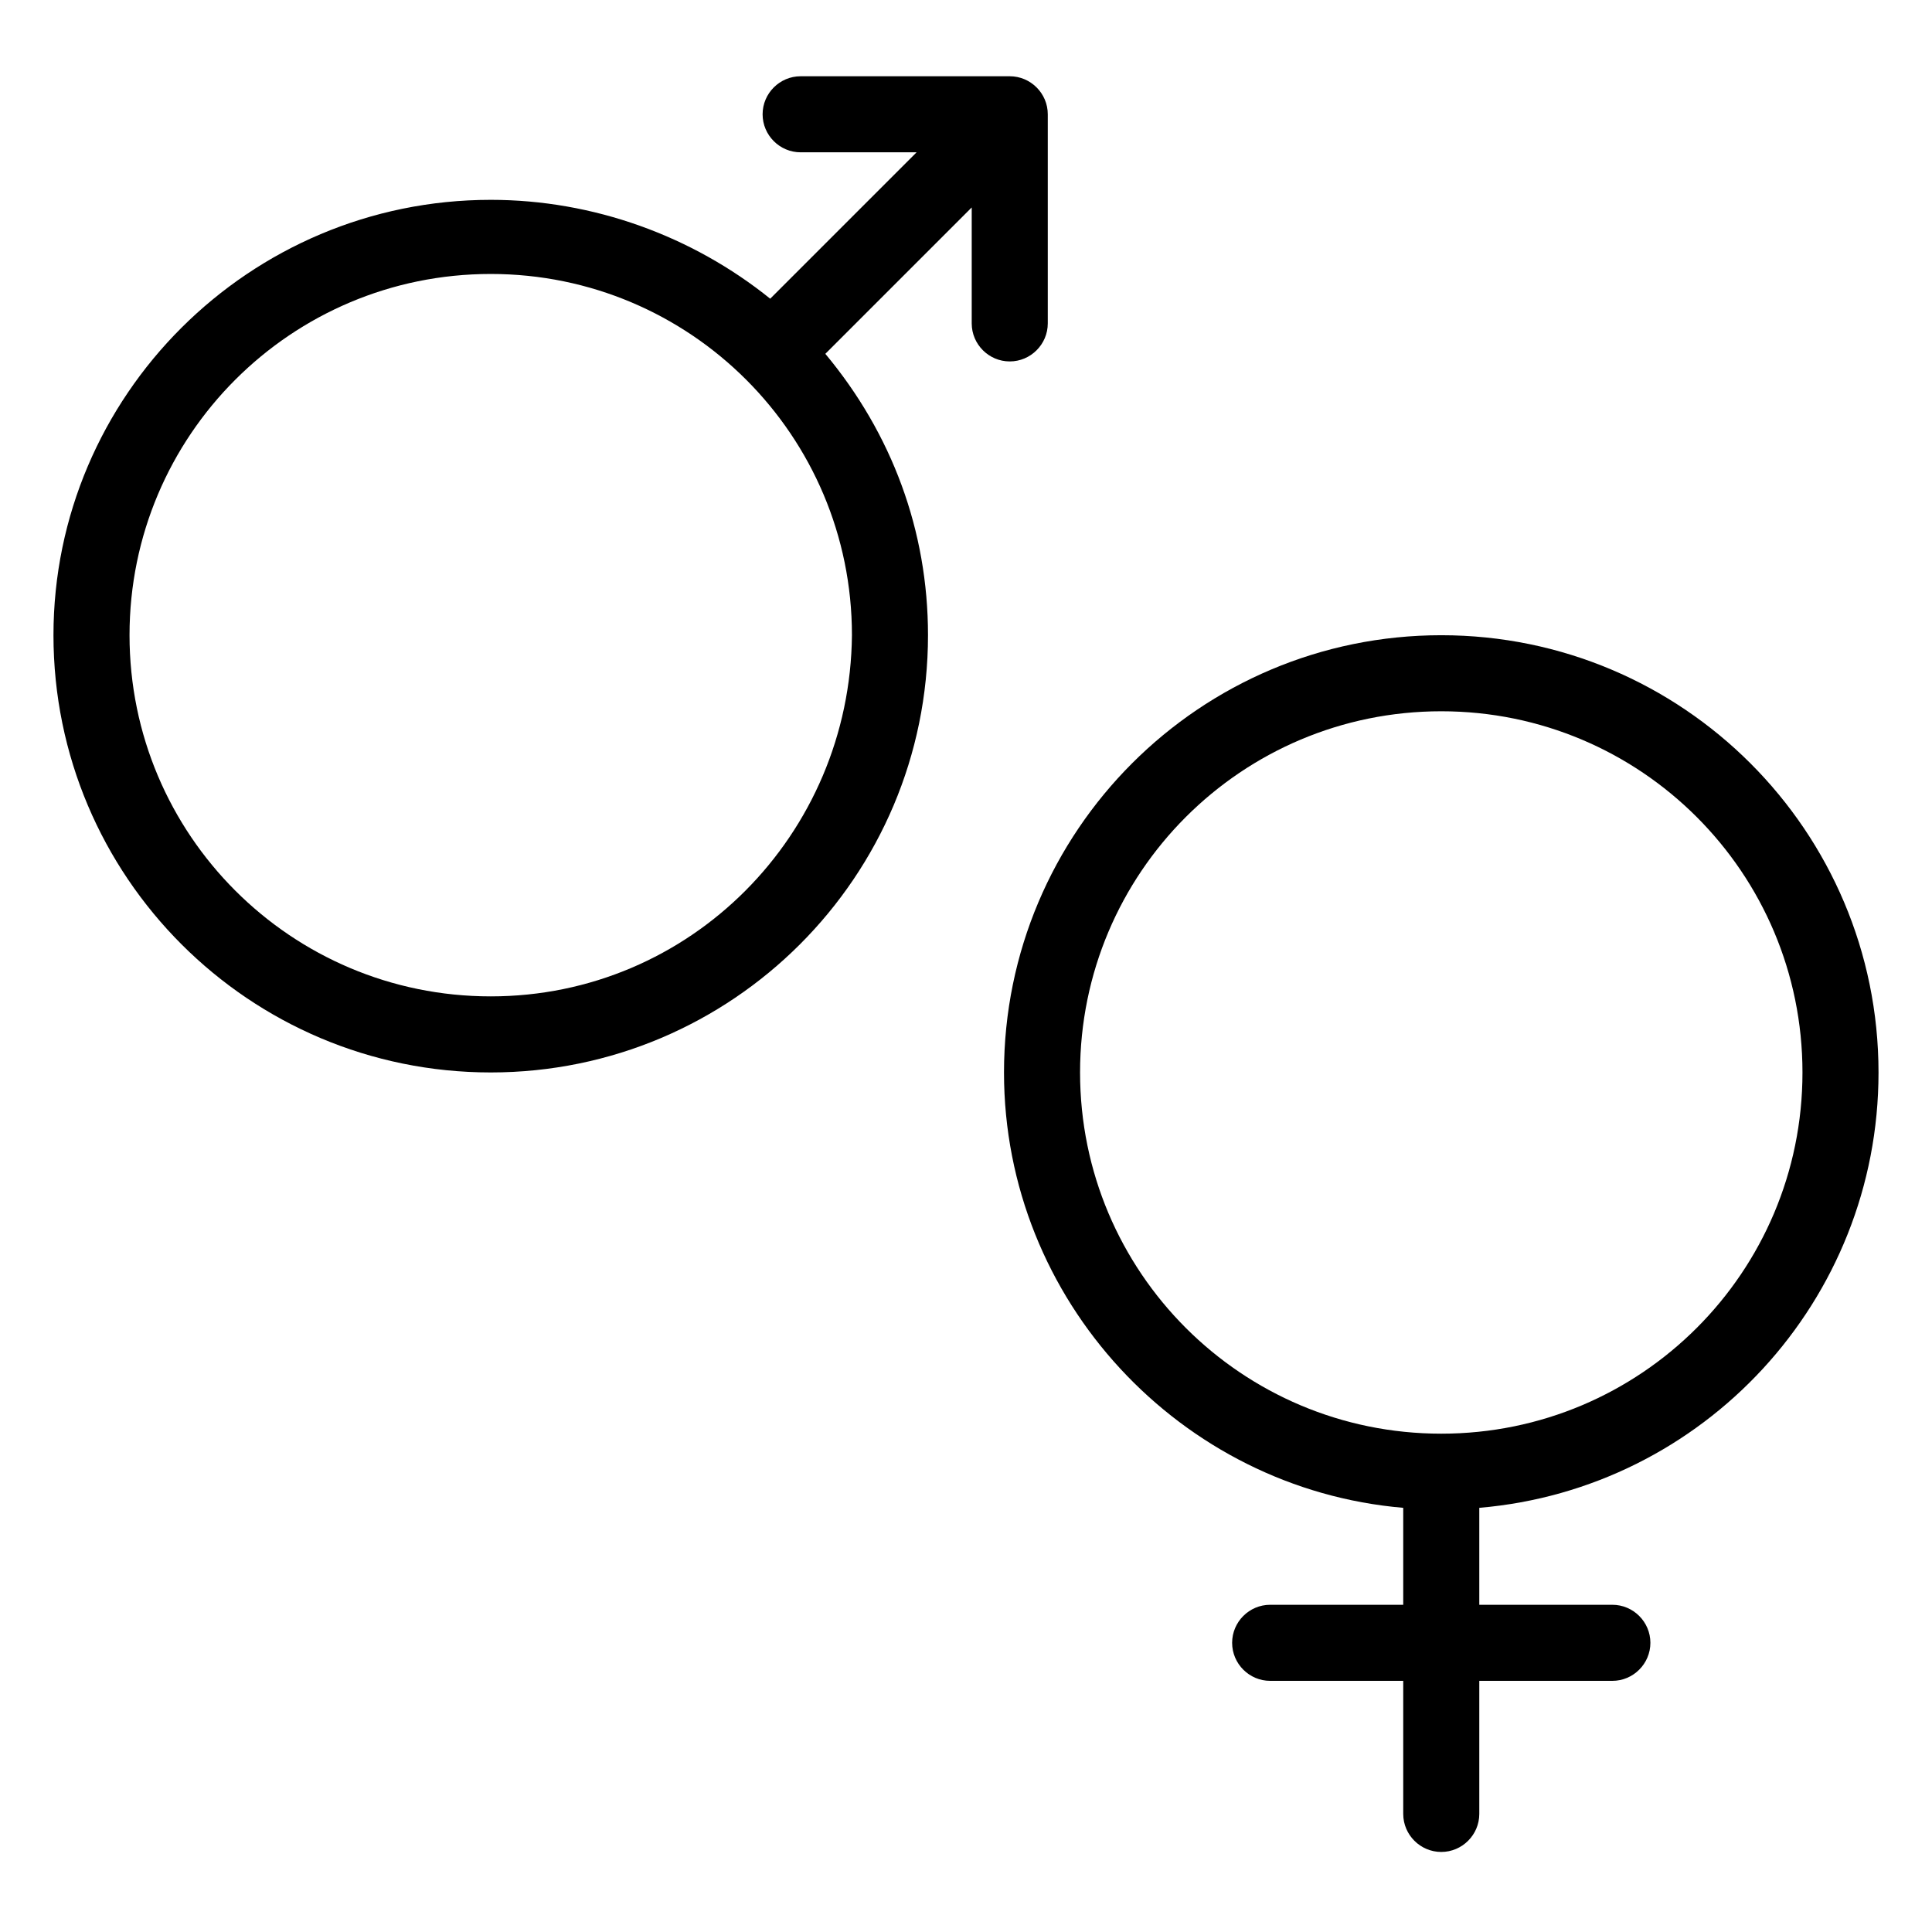 <?xml version="1.0" encoding="UTF-8"?>
<!-- Uploaded to: SVG Repo, www.svgrepo.com, Generator: SVG Repo Mixer Tools -->
<svg fill="#000000" width="800px" height="800px" version="1.1" viewBox="144 144 512 512" xmlns="http://www.w3.org/2000/svg">
 <g>
  <path d="m274.05 196.96c-63.984 0-115.88 51.891-115.88 115.37 0 63.984 51.891 115.88 115.88 115.88s115.88-51.891 115.88-115.88c0-27.711-9.574-53.402-27.207-74.562l38.793-38.793v30.73c0 5.543 4.535 10.078 10.078 10.078 5.543 0 10.078-4.535 10.078-10.078v-55.418c0-5.543-4.535-10.078-10.078-10.078h-55.418c-5.543 0-10.078 4.535-10.078 10.078s4.535 10.078 10.078 10.078h30.73l-38.793 38.793c-20.656-16.629-46.855-26.199-74.059-26.199zm0 211.09c-52.898 0-95.723-42.824-95.723-95.723 0-52.898 42.824-95.723 95.723-95.723s95.723 42.824 95.723 95.723c-0.504 52.898-42.824 95.723-95.723 95.723z"/>
  <path d="m525.95 312.34c-63.984 0-115.88 51.891-115.88 115.88 0 60.457 46.855 110.34 105.8 115.37v25.695h-35.266c-5.543 0-10.078 4.535-10.078 10.078s4.535 10.078 10.078 10.078h35.266v35.266c0 5.543 4.535 10.078 10.078 10.078s10.078-4.535 10.078-10.078v-35.266h35.266c5.543 0 10.078-4.535 10.078-10.078s-4.535-10.078-10.078-10.078h-35.266v-25.695c59.449-5.039 105.8-54.914 105.8-115.37-0.004-63.984-51.898-115.88-115.88-115.88zm0 211.6c-52.898 0-95.723-42.824-95.723-95.723 0-52.898 42.824-95.723 95.723-95.723 52.898 0 95.723 42.824 95.723 95.723 0.004 52.898-42.82 95.723-95.723 95.723z"/>
 </g>
</svg>